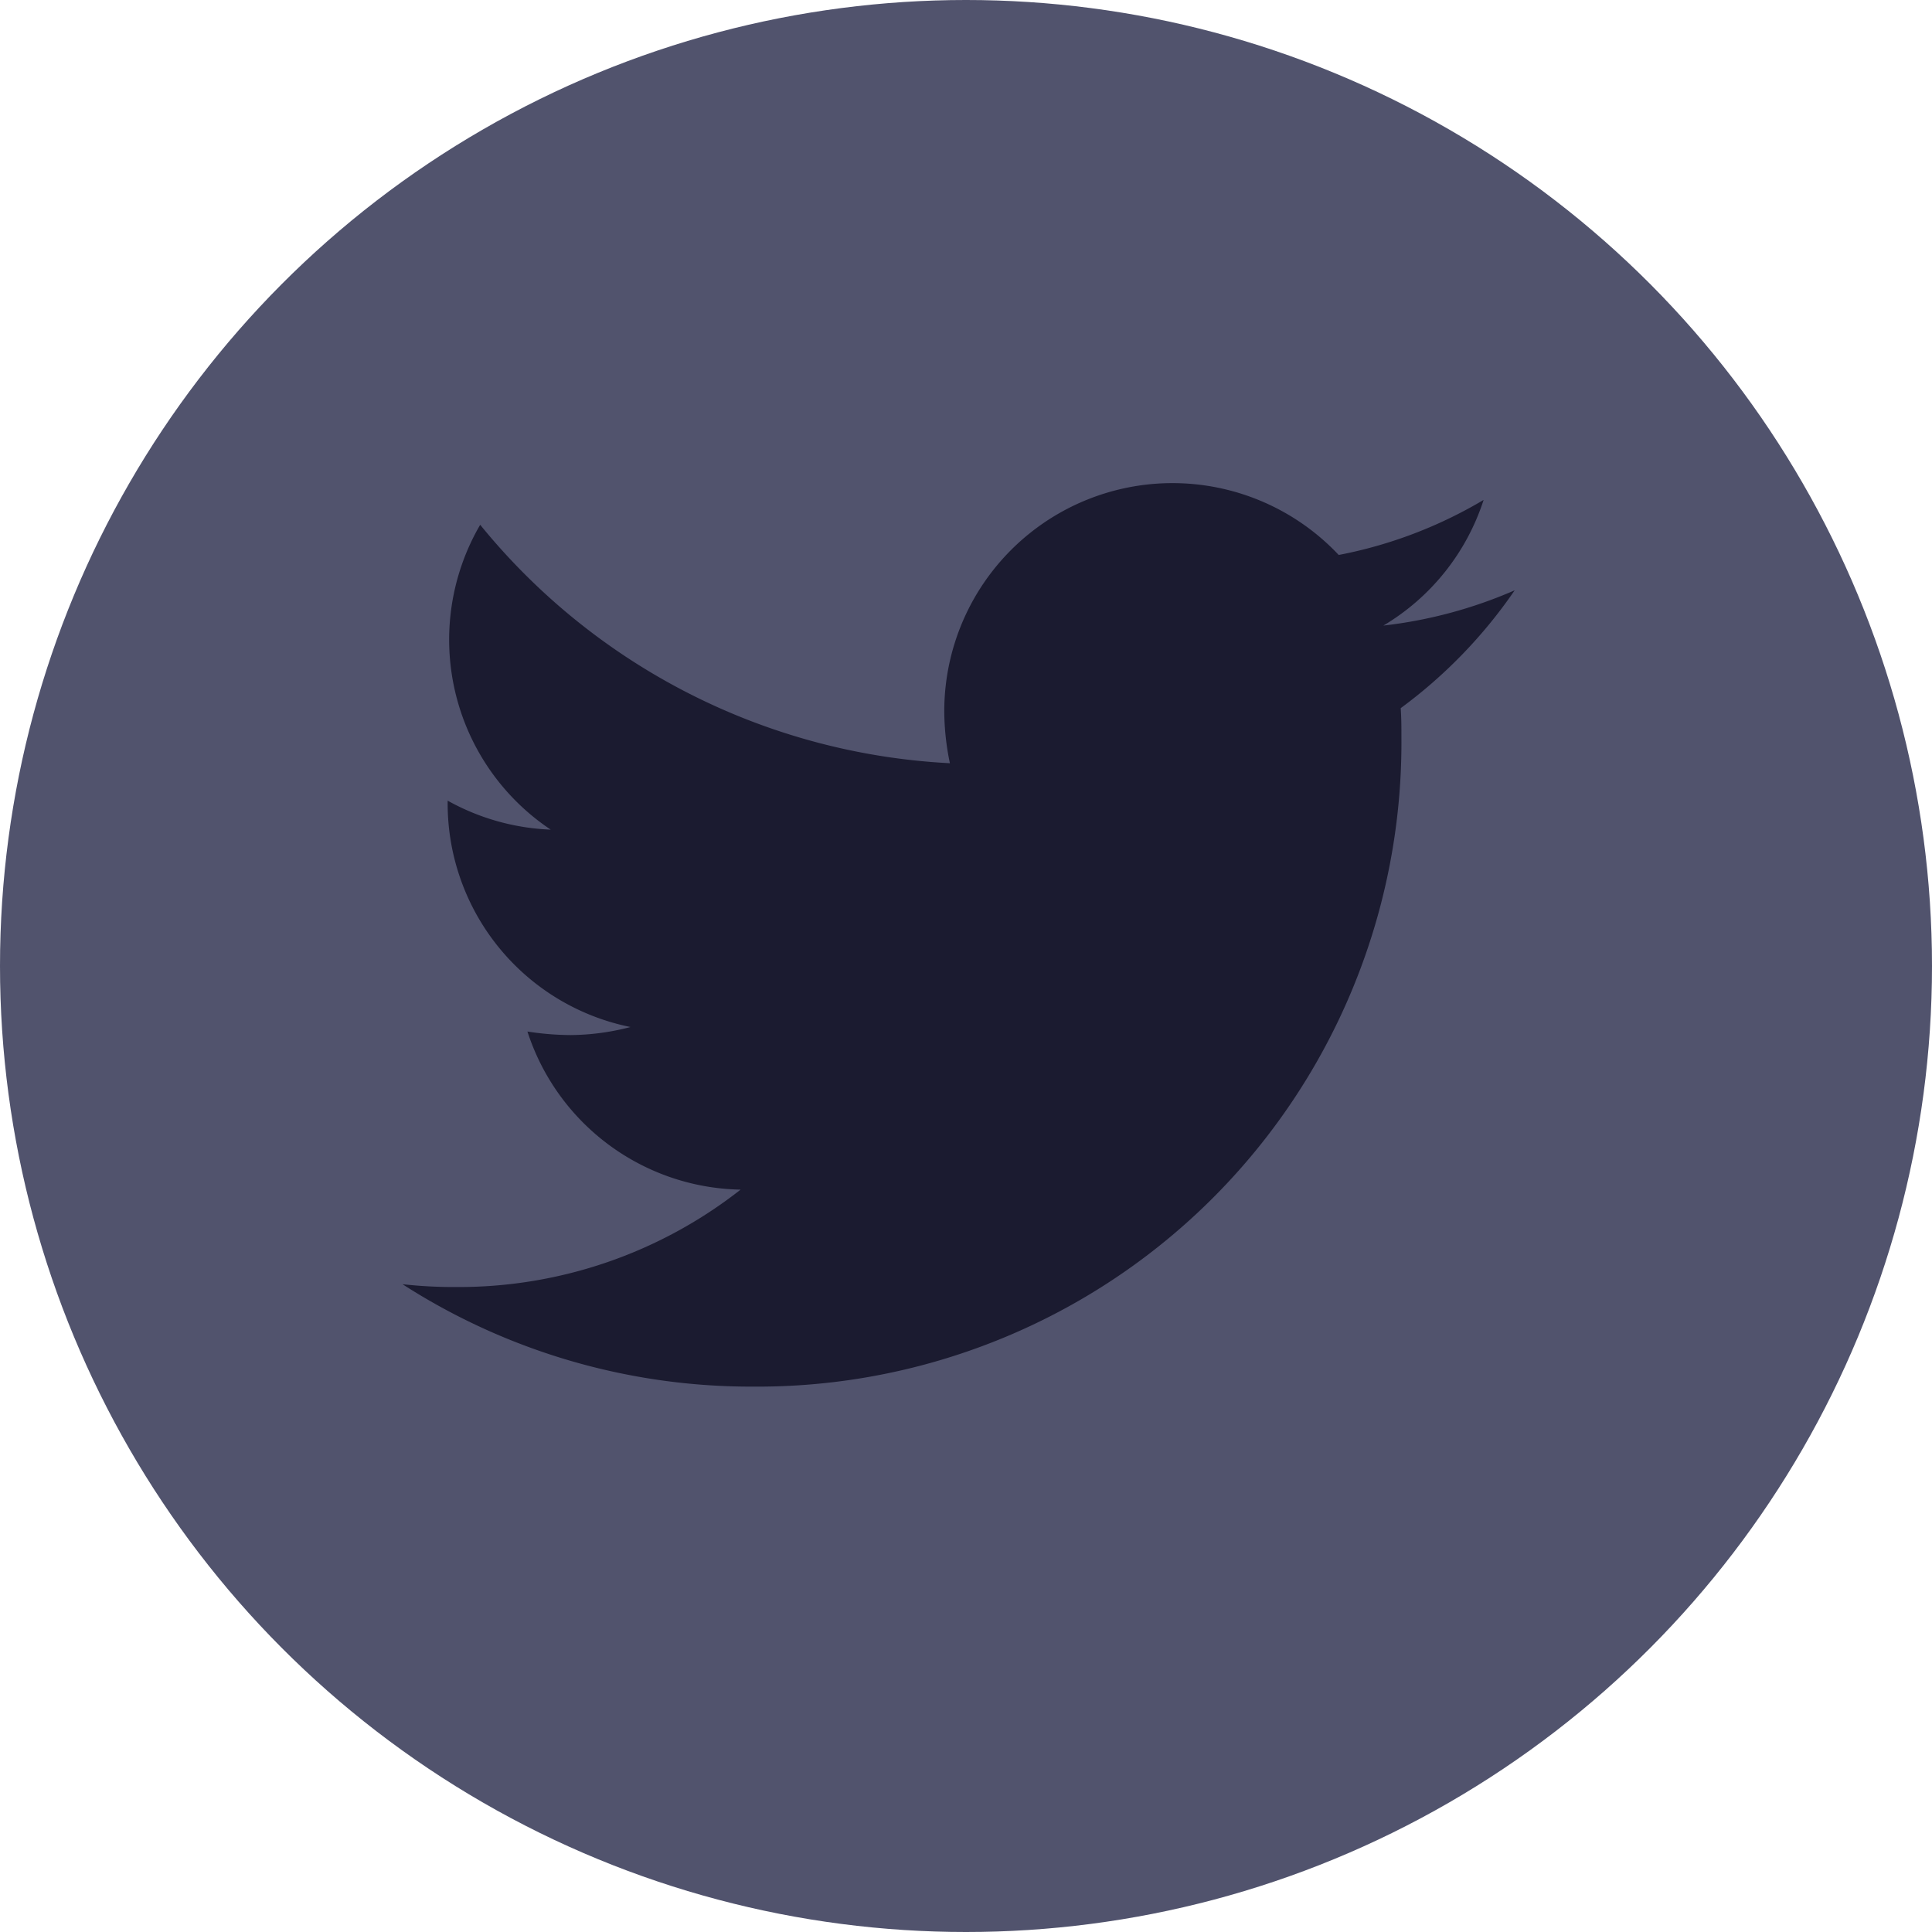 <svg xmlns="http://www.w3.org/2000/svg" width="24" height="24" viewBox="0 0 24 24">
  <g id="Group_374" data-name="Group 374" transform="translate(-1612 -3884)">
    <circle id="Ellipse_70" data-name="Ellipse 70" cx="12" cy="12" r="12" transform="translate(1612 3884)" fill="#51536d"/>
    <path id="Icon_awesome-twitter" data-name="Icon awesome-twitter" d="M12.4,6.178c.009.123.009.246.009.368A8,8,0,0,1,4.35,14.606,8,8,0,0,1,0,13.334a5.86,5.86,0,0,0,.684.035A5.673,5.673,0,0,0,4.2,12.159a2.837,2.837,0,0,1-2.648-1.964,3.572,3.572,0,0,0,.535.044,3,3,0,0,0,.745-.1A2.833,2.833,0,0,1,.561,7.362V7.327a2.853,2.853,0,0,0,1.28.36A2.837,2.837,0,0,1,.965,3.9,8.051,8.051,0,0,0,6.8,6.862a3.2,3.2,0,0,1-.07-.649,2.835,2.835,0,0,1,4.9-1.938,5.577,5.577,0,0,0,1.8-.684,2.825,2.825,0,0,1-1.245,1.561,5.678,5.678,0,0,0,1.631-.438A6.089,6.089,0,0,1,12.4,6.178Z" transform="translate(1617 3886.619)" fill="#1b1b30"/>
  </g>
</svg>
